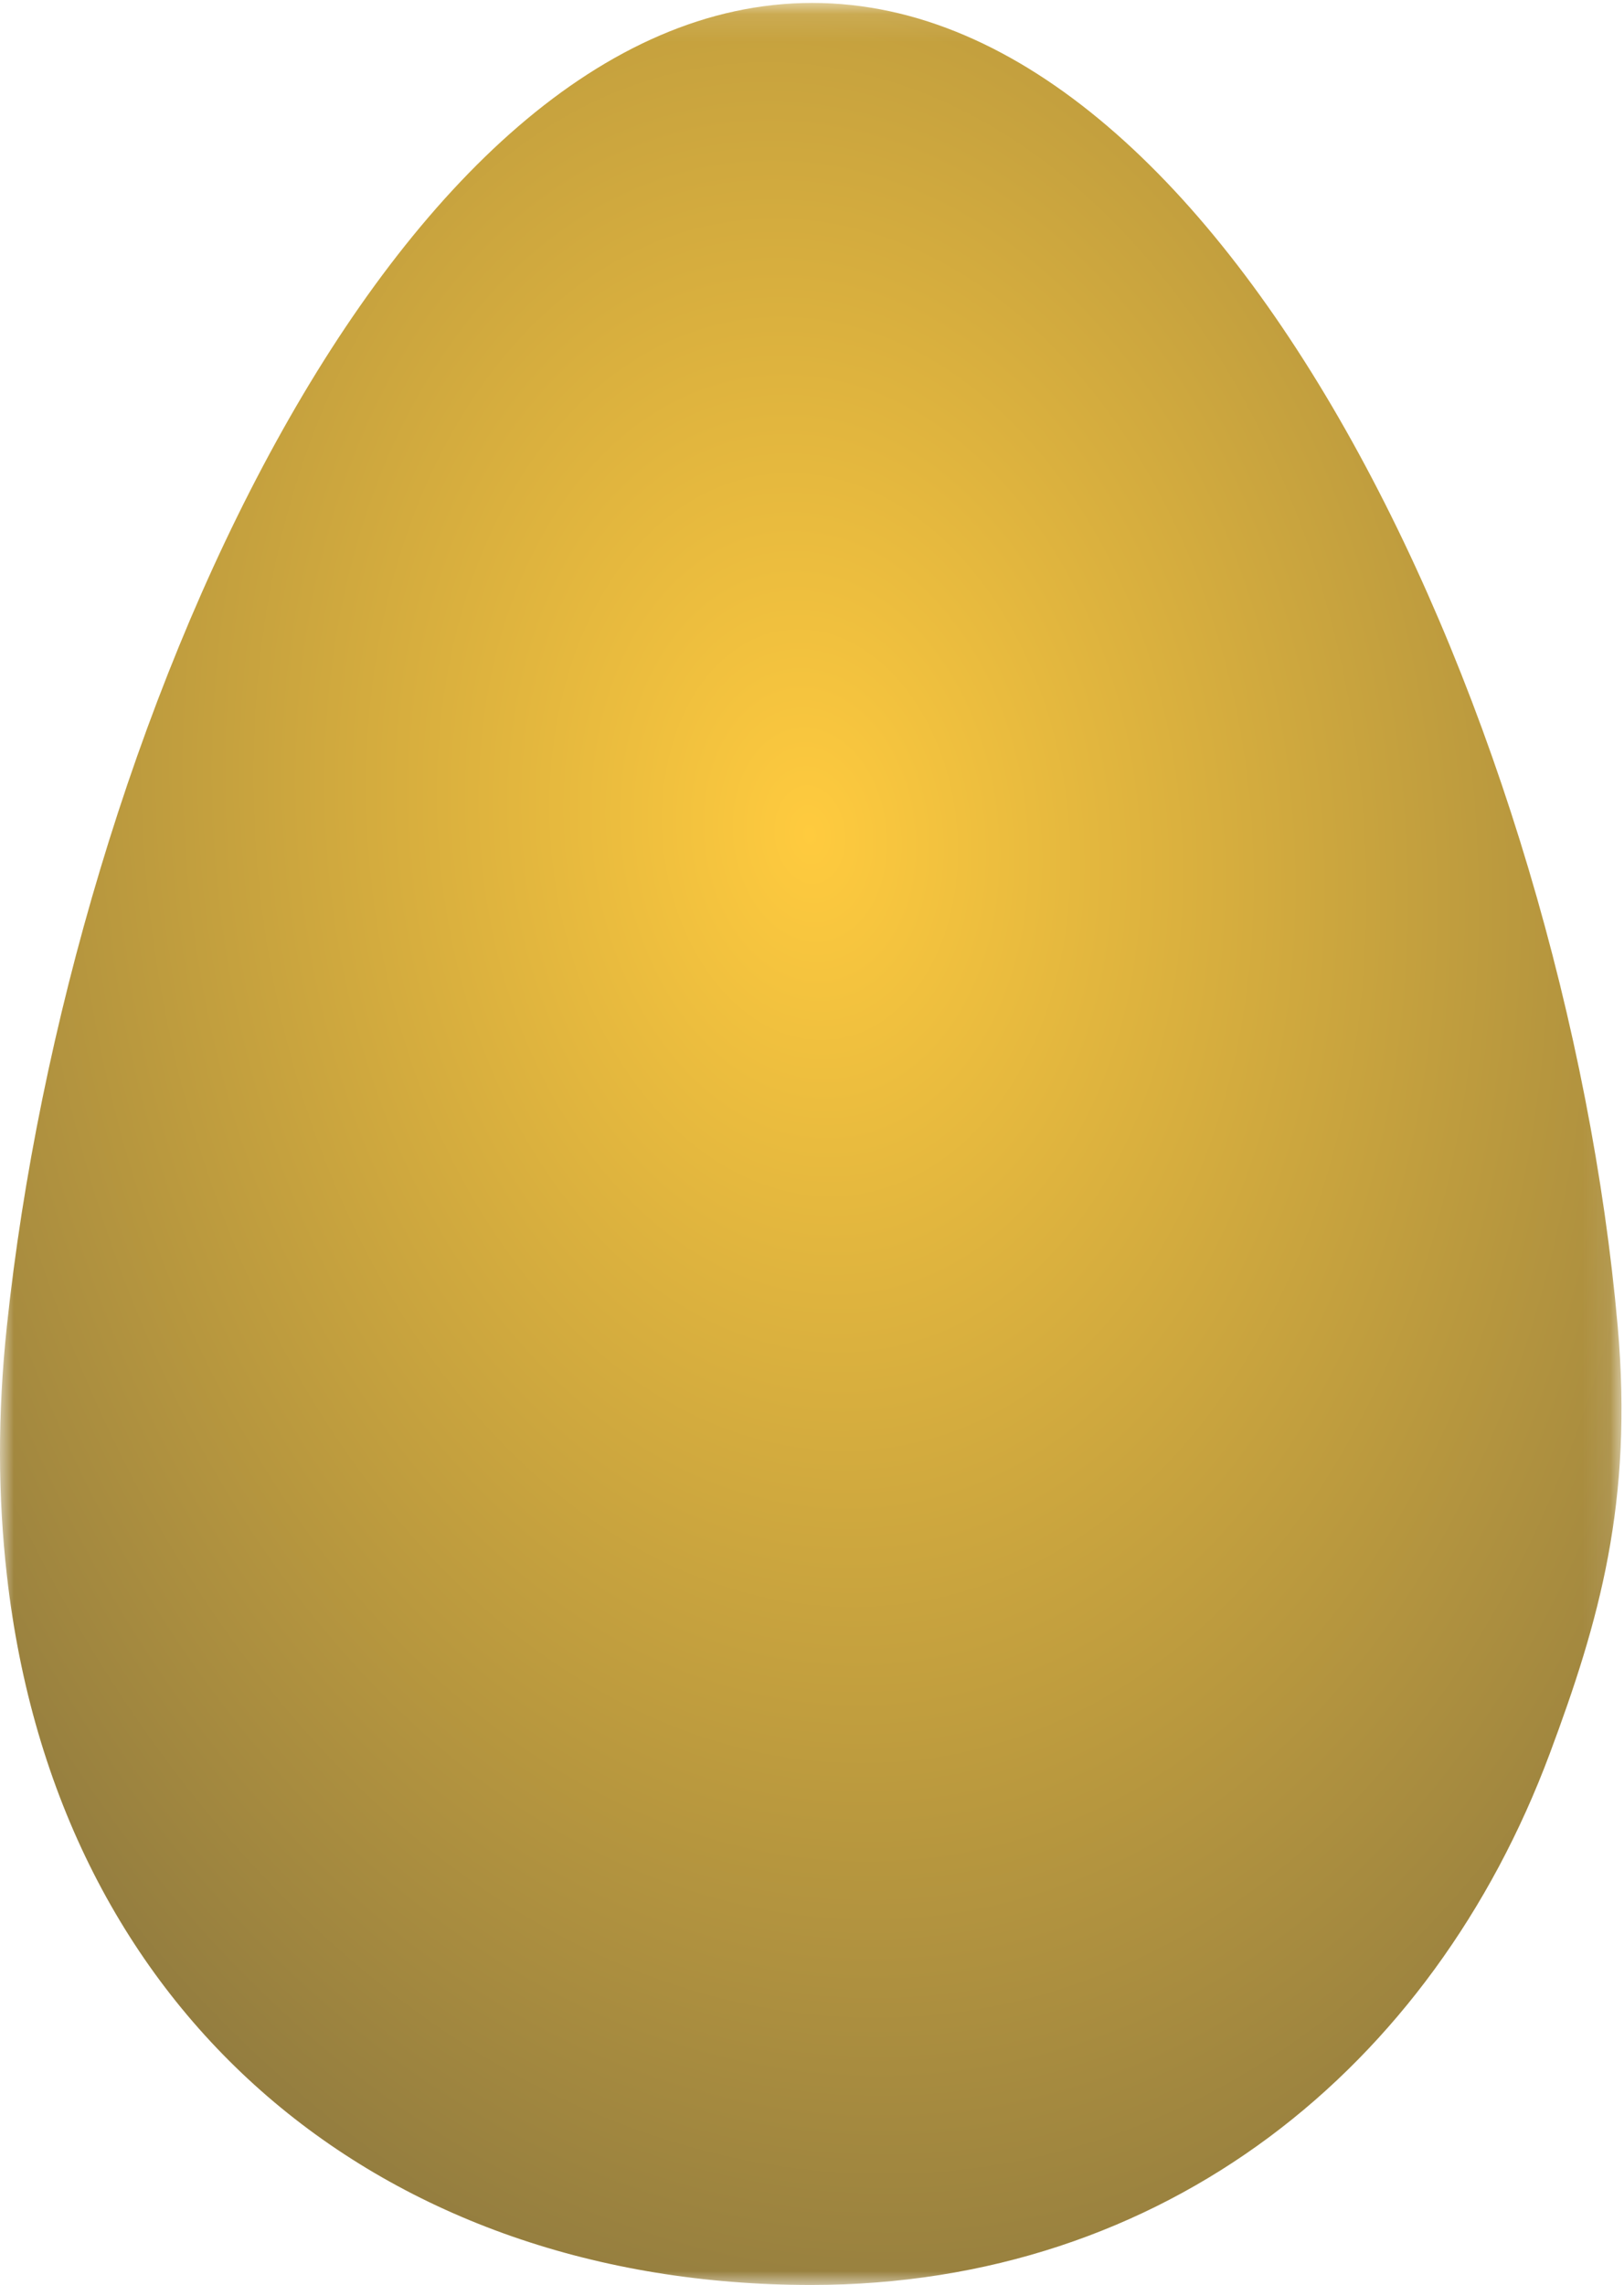 <svg width="59" height="83" viewBox="0 0 59 83" fill="none" xmlns="http://www.w3.org/2000/svg">
    <mask id="mask0_0_301" style="mask-type:luminance" maskUnits="userSpaceOnUse" x="0" y="0"
        width="59" height="83">
        <path fill-rule="evenodd" clip-rule="evenodd" d="M0 0.106H58.909V83H0V0.106Z"
            fill="white" />
    </mask>
    <g mask="url(#mask0_0_301)">
        <path fill-rule="evenodd" clip-rule="evenodd"
            d="M29.469 83C42.333 83 52.044 75.103 56.303 63.698C58.096 58.895 59.337 54.565 58.771 48.176C56.859 26.614 44.735 0.106 29.51 0.106C14.285 0.106 2.533 26.614 0.249 48.176C-0.094 51.415 -0.072 54.367 0.249 57.215C2.067 73.323 13.934 83 29.469 83Z"
            fill="url(#paint0_radial_0_301)" />
    </g>
    <defs>
        <radialGradient id="paint0_radial_0_301" cx="0" cy="0" r="1" gradientUnits="userSpaceOnUse"
            gradientTransform="translate(29.455 30.367) rotate(84.003) scale(76.552 54.984)">
            <stop stop-color="#FFCB3E" />
            <stop offset="1" stop-color="#6A5F3F" />
        </radialGradient>
    </defs>
</svg>